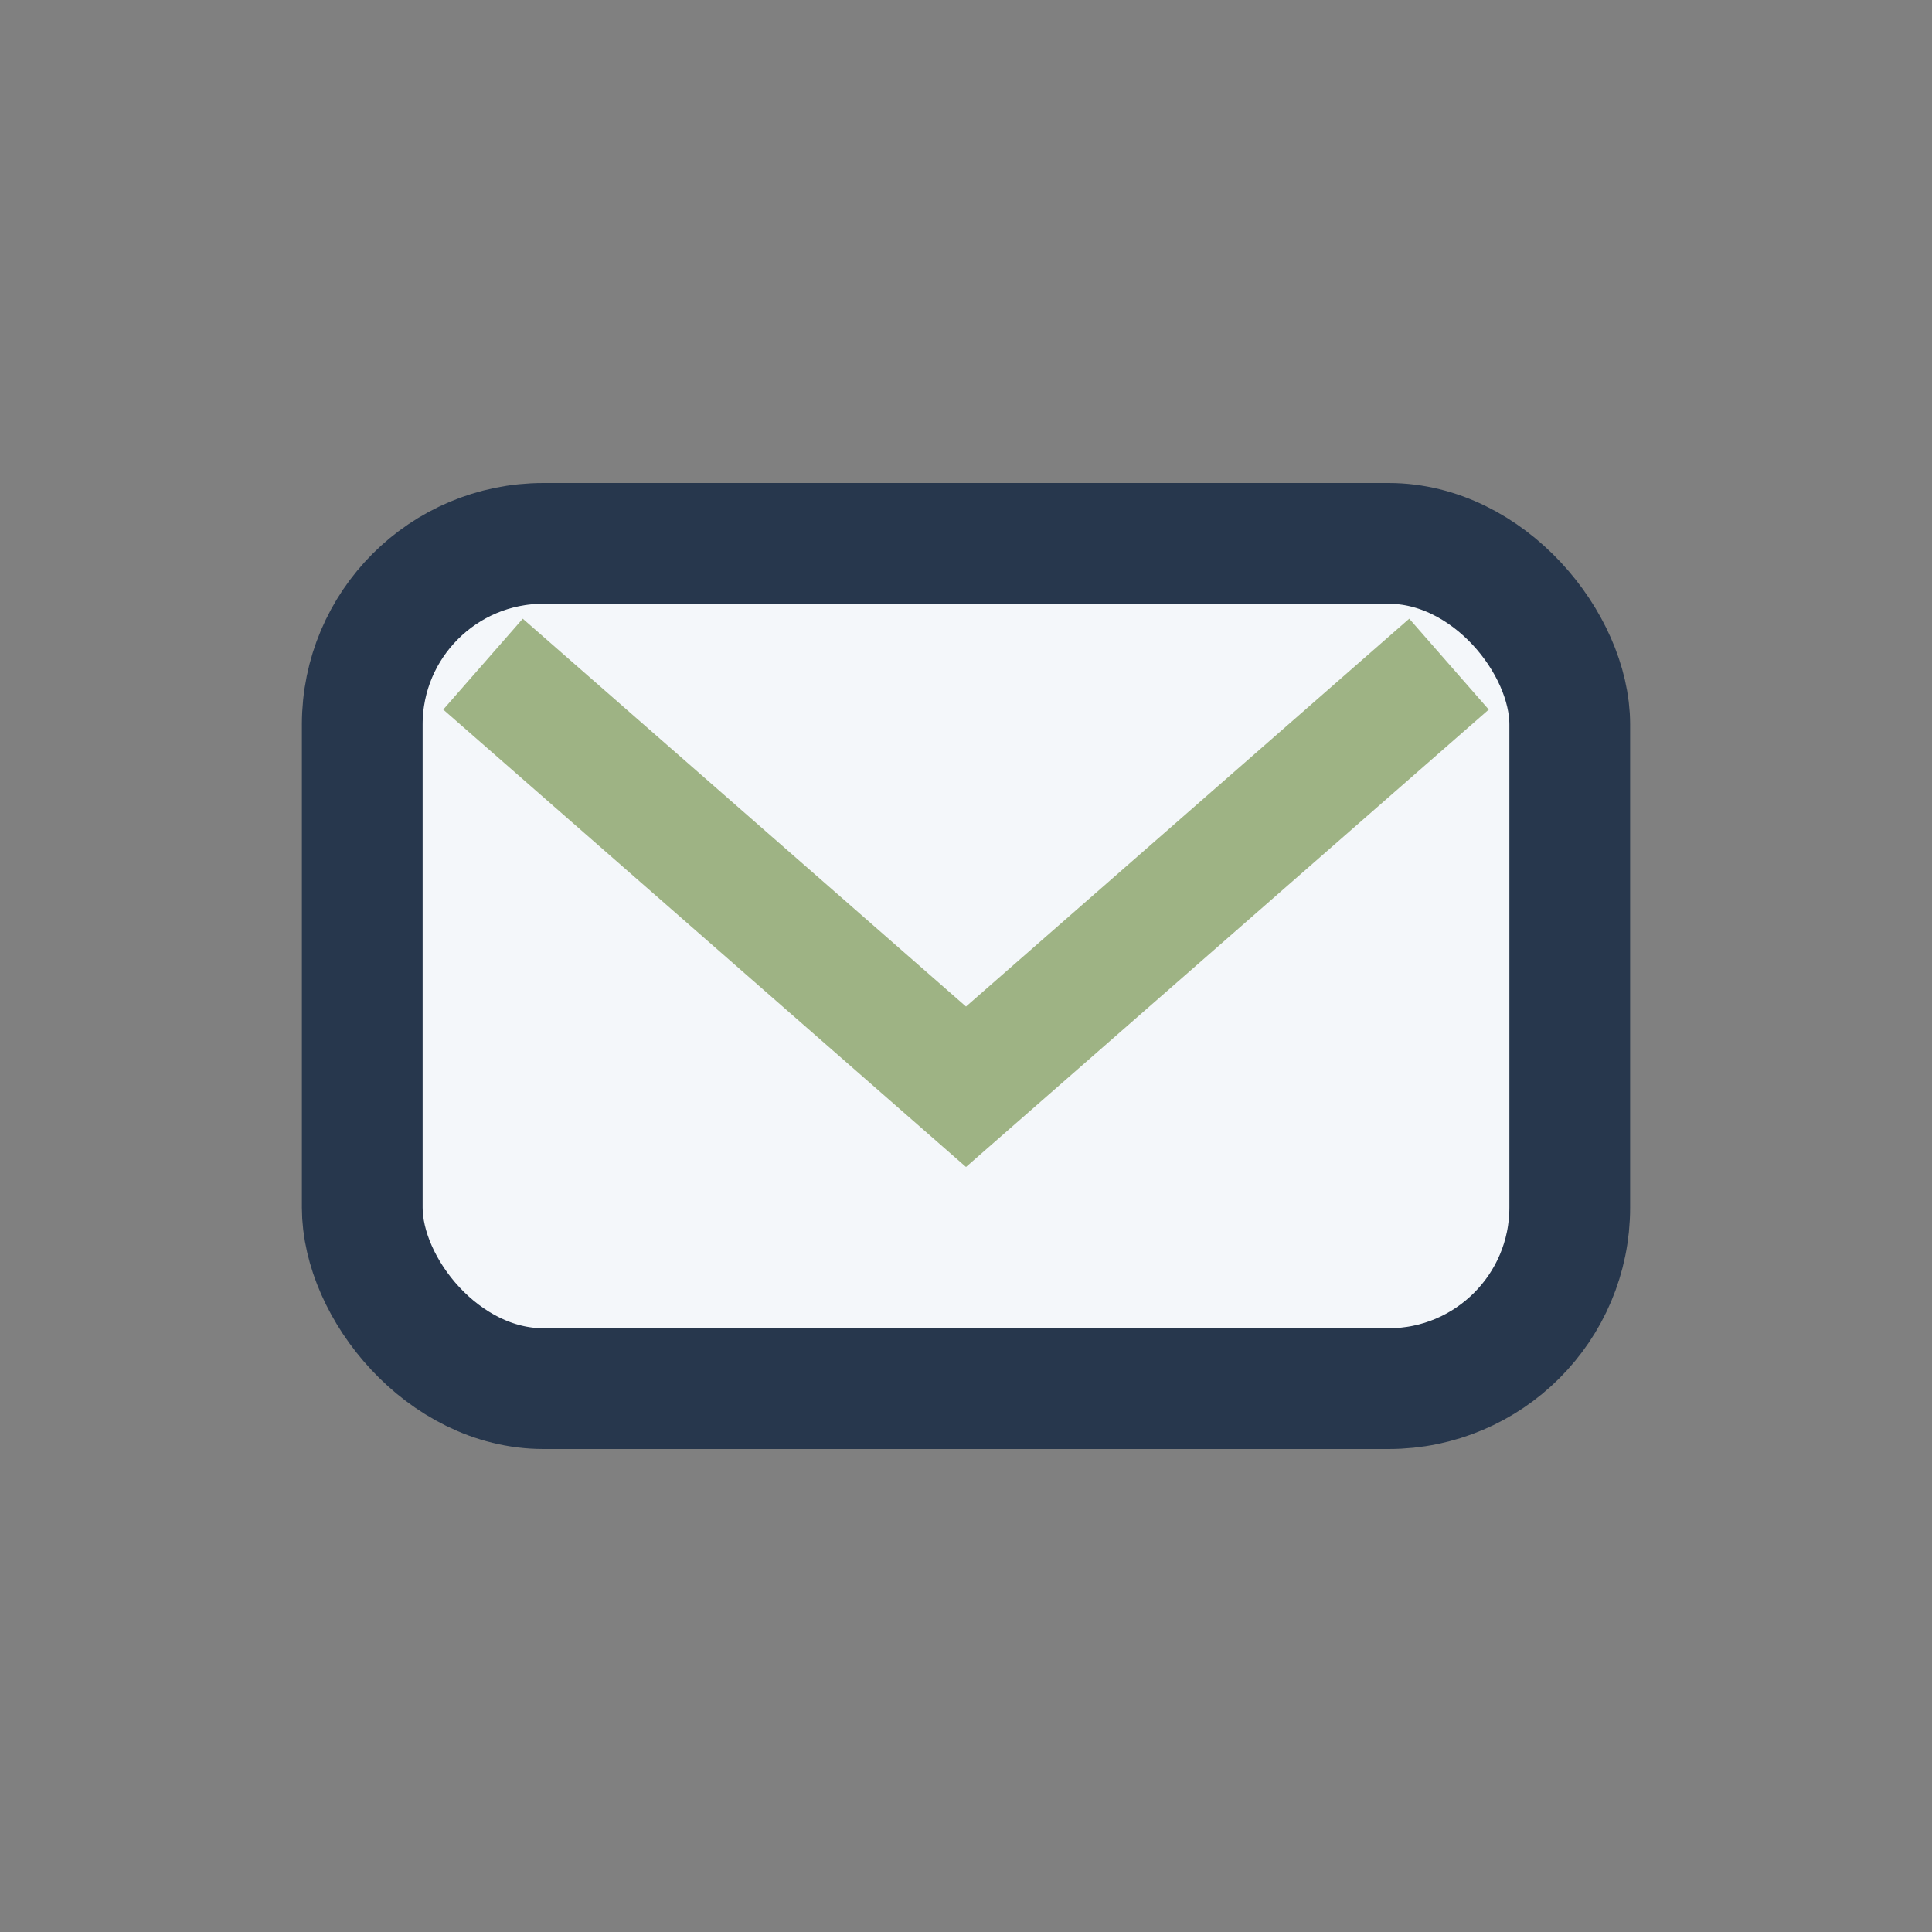 <?xml version="1.0" encoding="UTF-8"?>
<svg xmlns="http://www.w3.org/2000/svg" width="32" height="32" viewBox="0 0 32 32"><rect x="0" y="0" width="32" height="32" fill="#808080" stroke="none"/><rect x="6" y="9" width="20" height="14" rx="3" fill="#F4F7FA" stroke="#27374D" stroke-width="2"/><path d="M8 11l8 7 8-7" stroke="#9EB384" stroke-width="2" fill="none"/></svg>